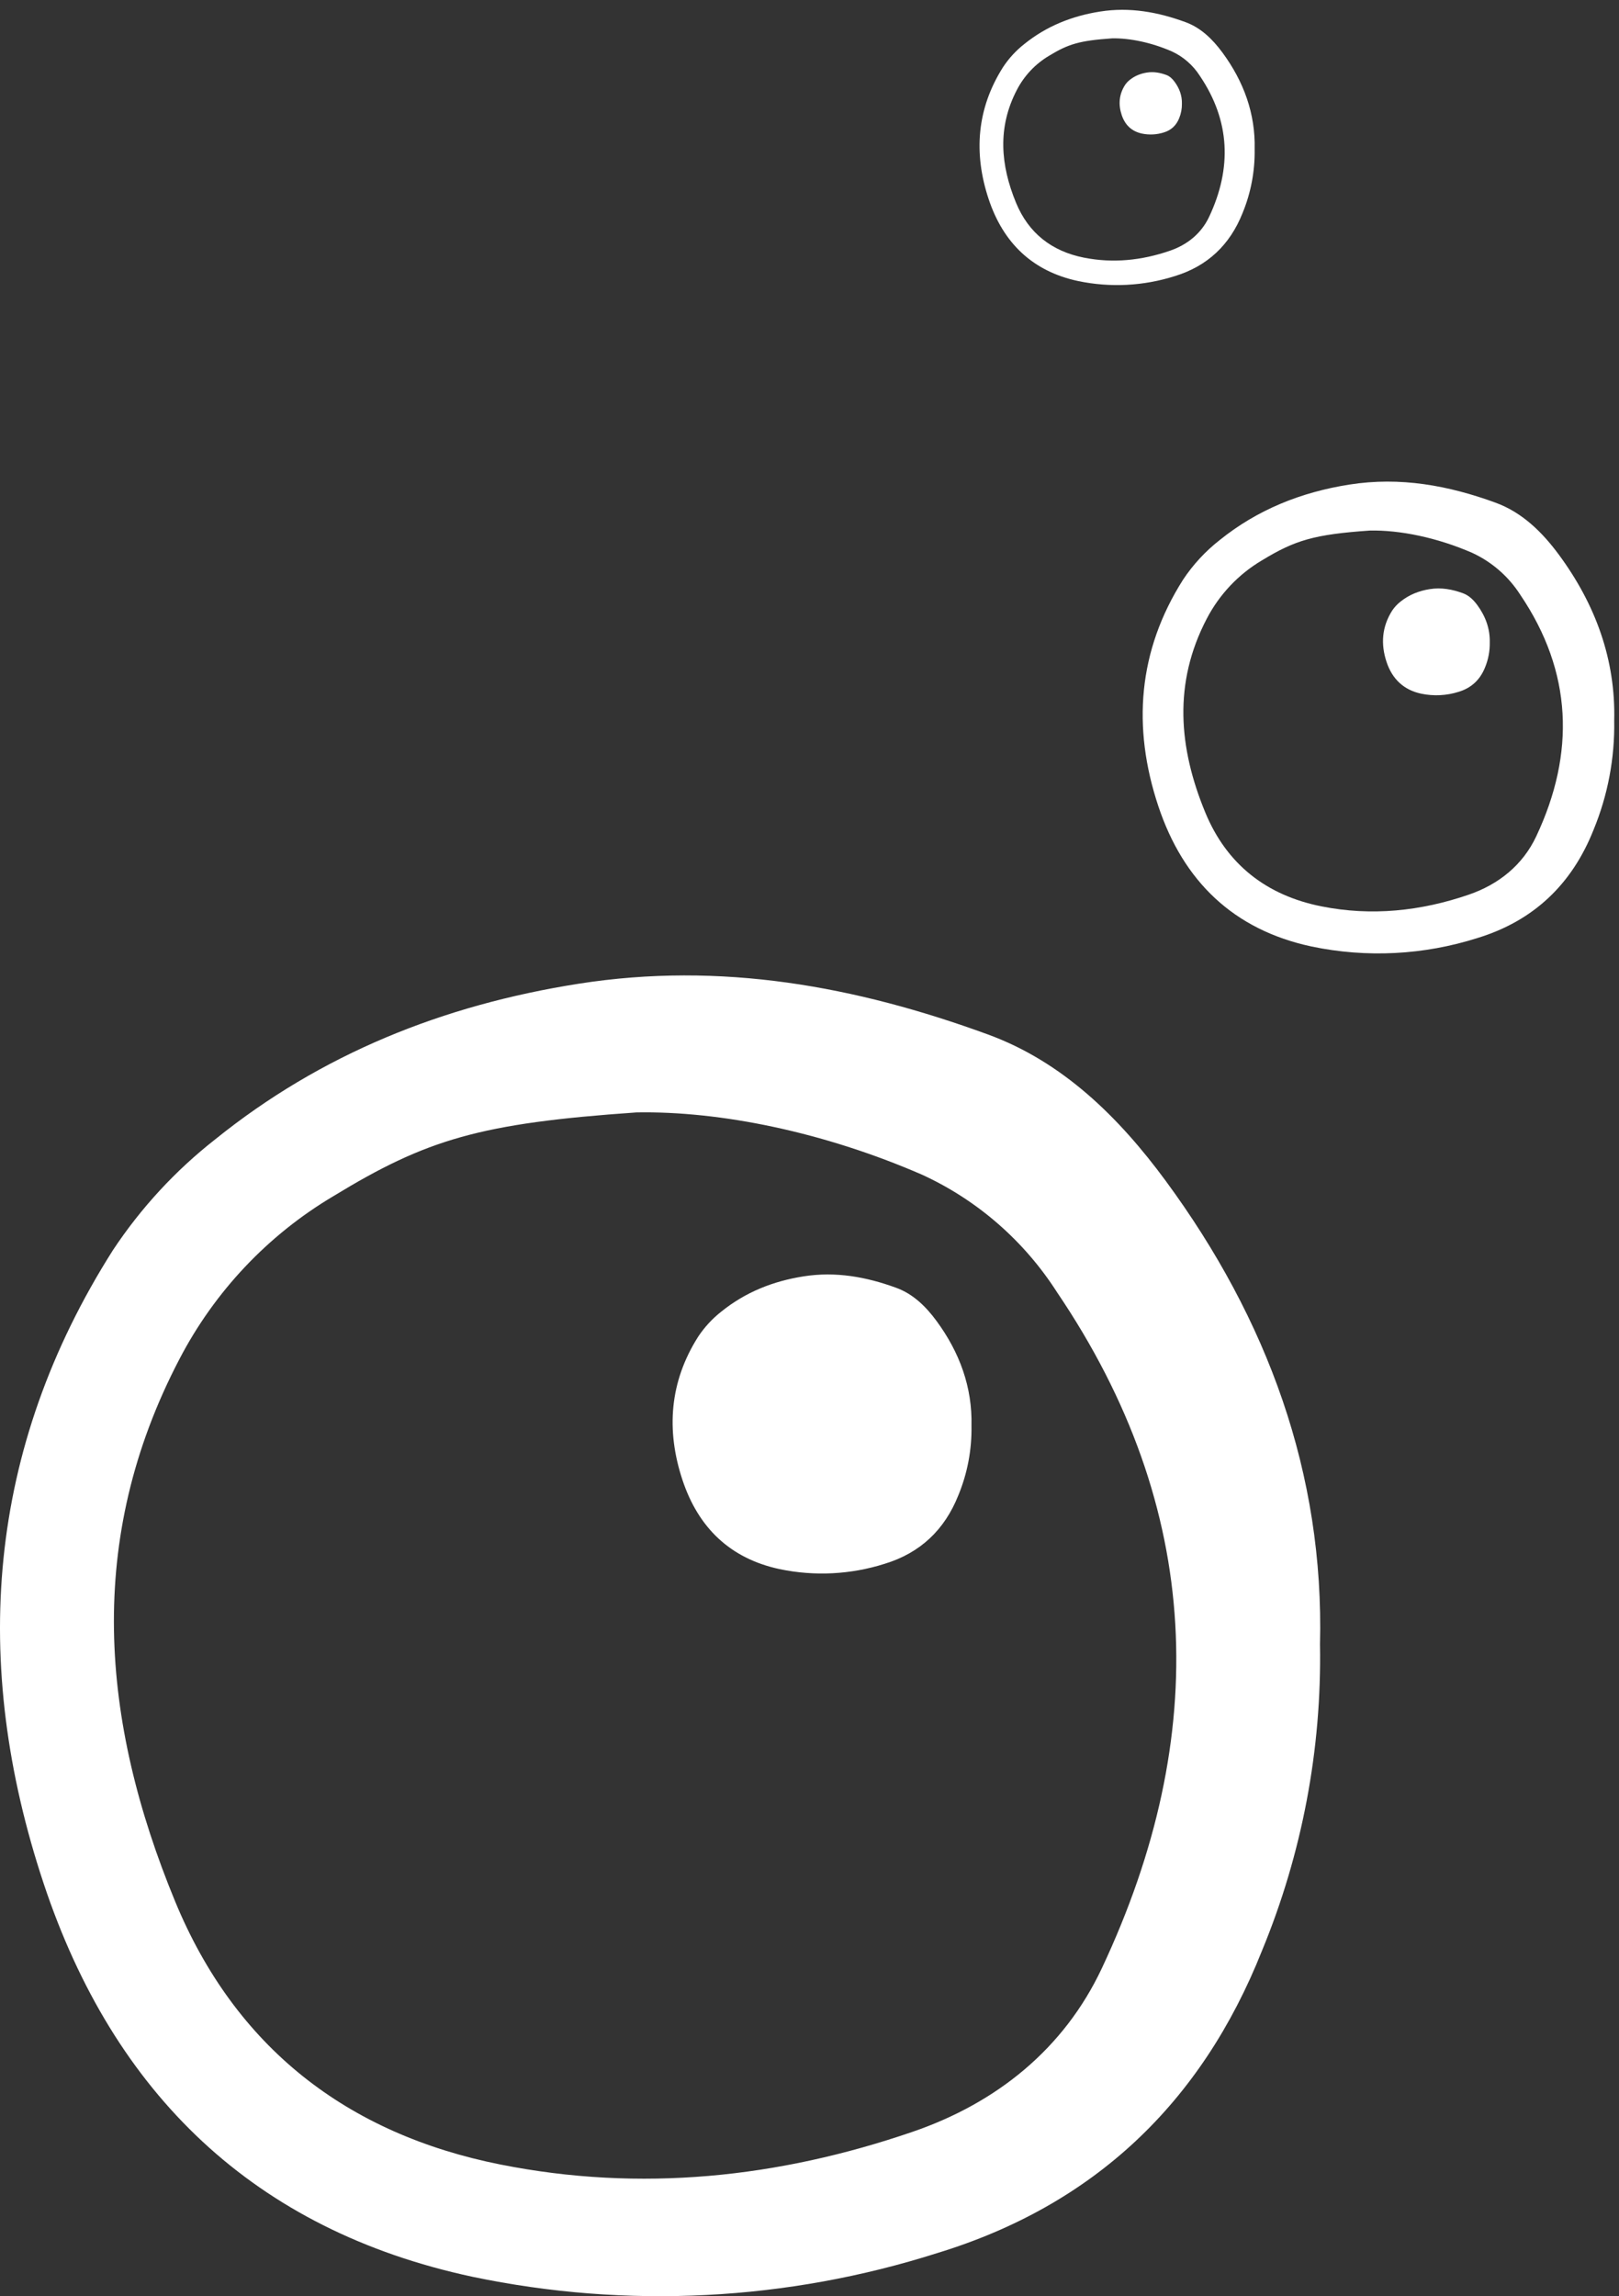 <?xml version="1.0" encoding="UTF-8"?> <svg xmlns="http://www.w3.org/2000/svg" width="79" height="112" viewBox="0 0 79 112" fill="none"><rect x="0" y="0" width="79" height="112" fill="#333333" stroke="none"/><path d="M78.766 35.146C78.798 36.977 78.454 38.794 77.755 40.484C76.699 43.141 74.822 44.92 72.094 45.753C69.475 46.586 66.688 46.729 63.998 46.167C60.187 45.353 57.739 42.978 56.52 39.318C55.239 35.469 55.528 31.74 57.728 28.275C58.215 27.541 58.816 26.891 59.508 26.349C61.357 24.858 63.482 24.008 65.841 23.636C68.326 23.245 70.678 23.679 72.98 24.52C74.28 24.996 75.261 25.962 76.075 27.068C77.855 29.486 78.84 32.18 78.766 35.146ZM66.851 25.878C64.126 26.067 63.195 26.346 61.569 27.337C60.429 28.013 59.5 28.997 58.885 30.177C57.24 33.322 57.513 36.481 58.81 39.624C59.859 42.167 61.804 43.676 64.48 44.209C66.923 44.696 69.322 44.442 71.662 43.641C73.127 43.139 74.302 42.197 74.963 40.791C76.871 36.735 76.731 32.774 74.181 29.008C73.608 28.115 72.793 27.406 71.833 26.964C70.109 26.215 68.303 25.851 66.851 25.878Z" fill="white"></path><path d="M72.694 31.341C72.701 31.755 72.623 32.167 72.465 32.55C72.226 33.151 71.801 33.554 71.183 33.742C70.59 33.931 69.959 33.963 69.35 33.836C68.487 33.652 67.933 33.114 67.657 32.286C67.367 31.414 67.432 30.57 67.93 29.785C68.041 29.619 68.177 29.472 68.333 29.349C68.752 29.012 69.233 28.819 69.767 28.735C70.33 28.646 70.862 28.745 71.384 28.935C71.678 29.043 71.9 29.262 72.085 29.512C72.487 30.059 72.711 30.669 72.694 31.341Z" fill="white"></path><path d="M61.221 7.278C61.239 8.346 61.038 9.407 60.631 10.393C60.015 11.943 58.919 12.981 57.328 13.467C55.8 13.953 54.174 14.036 52.605 13.708C50.381 13.233 48.953 11.848 48.242 9.713C47.494 7.467 47.663 5.291 48.947 3.27C49.231 2.841 49.581 2.462 49.984 2.146C51.064 1.276 52.304 0.78 53.68 0.563C55.129 0.335 56.502 0.588 57.845 1.079C58.603 1.356 59.175 1.92 59.651 2.566C60.689 3.976 61.264 5.548 61.221 7.278ZM54.269 1.871C52.679 1.981 52.136 2.144 51.187 2.722C50.522 3.117 49.98 3.691 49.622 4.379C48.662 6.214 48.821 8.057 49.578 9.891C50.19 11.375 51.325 12.255 52.886 12.566C54.311 12.85 55.711 12.702 57.076 12.234C57.931 11.942 58.616 11.392 59.002 10.572C60.115 8.205 60.033 5.894 58.545 3.697C58.211 3.176 57.736 2.762 57.175 2.505C56.17 2.068 55.116 1.855 54.269 1.871Z" fill="white"></path><path d="M57.672 5.059C57.676 5.301 57.631 5.541 57.539 5.764C57.399 6.115 57.151 6.35 56.791 6.46C56.445 6.57 56.077 6.589 55.721 6.515C55.218 6.407 54.895 6.094 54.734 5.61C54.564 5.102 54.602 4.609 54.893 4.151C54.957 4.054 55.037 3.969 55.128 3.897C55.373 3.7 55.653 3.588 55.965 3.539C56.293 3.487 56.604 3.544 56.908 3.655C57.08 3.718 57.209 3.846 57.317 3.992C57.552 4.311 57.682 4.667 57.672 5.059Z" fill="white"></path><path d="M64.41 80.204C64.499 85.329 63.535 90.417 61.579 95.149C58.623 102.587 53.368 107.567 45.733 109.897C38.401 112.23 30.597 112.629 23.068 111.056C12.4 108.777 5.547 102.129 2.135 91.885C-1.452 81.109 -0.645 70.67 5.516 60.97C6.879 58.915 8.561 57.094 10.497 55.577C15.675 51.403 21.624 49.023 28.227 47.984C35.183 46.89 41.768 48.104 48.211 50.459C51.852 51.791 54.596 54.494 56.877 57.592C61.859 64.36 64.617 71.9 64.41 80.204ZM31.055 54.26C23.425 54.788 20.82 55.57 16.267 58.345C13.077 60.237 10.475 62.99 8.755 66.293C4.15 75.099 4.914 83.943 8.544 92.74C11.48 99.859 16.927 104.085 24.418 105.577C31.257 106.939 37.972 106.228 44.523 103.984C48.625 102.58 51.912 99.942 53.764 96.007C59.104 84.653 58.711 73.563 51.573 63.023C49.97 60.522 47.689 58.536 45 57.301C40.176 55.203 35.119 54.185 31.055 54.26Z" fill="white"></path><path d="M47.404 69.551C47.424 70.711 47.206 71.864 46.763 72.935C46.093 74.619 44.904 75.746 43.175 76.274C41.515 76.802 39.748 76.893 38.043 76.536C35.628 76.02 34.076 74.515 33.304 72.196C32.492 69.756 32.674 67.392 34.069 65.196C34.378 64.731 34.759 64.319 35.197 63.975C36.369 63.03 37.716 62.491 39.211 62.256C40.786 62.008 42.277 62.283 43.736 62.816C44.56 63.118 45.182 63.73 45.698 64.431C46.826 65.964 47.451 67.671 47.404 69.551Z" fill="white"></path></svg> 